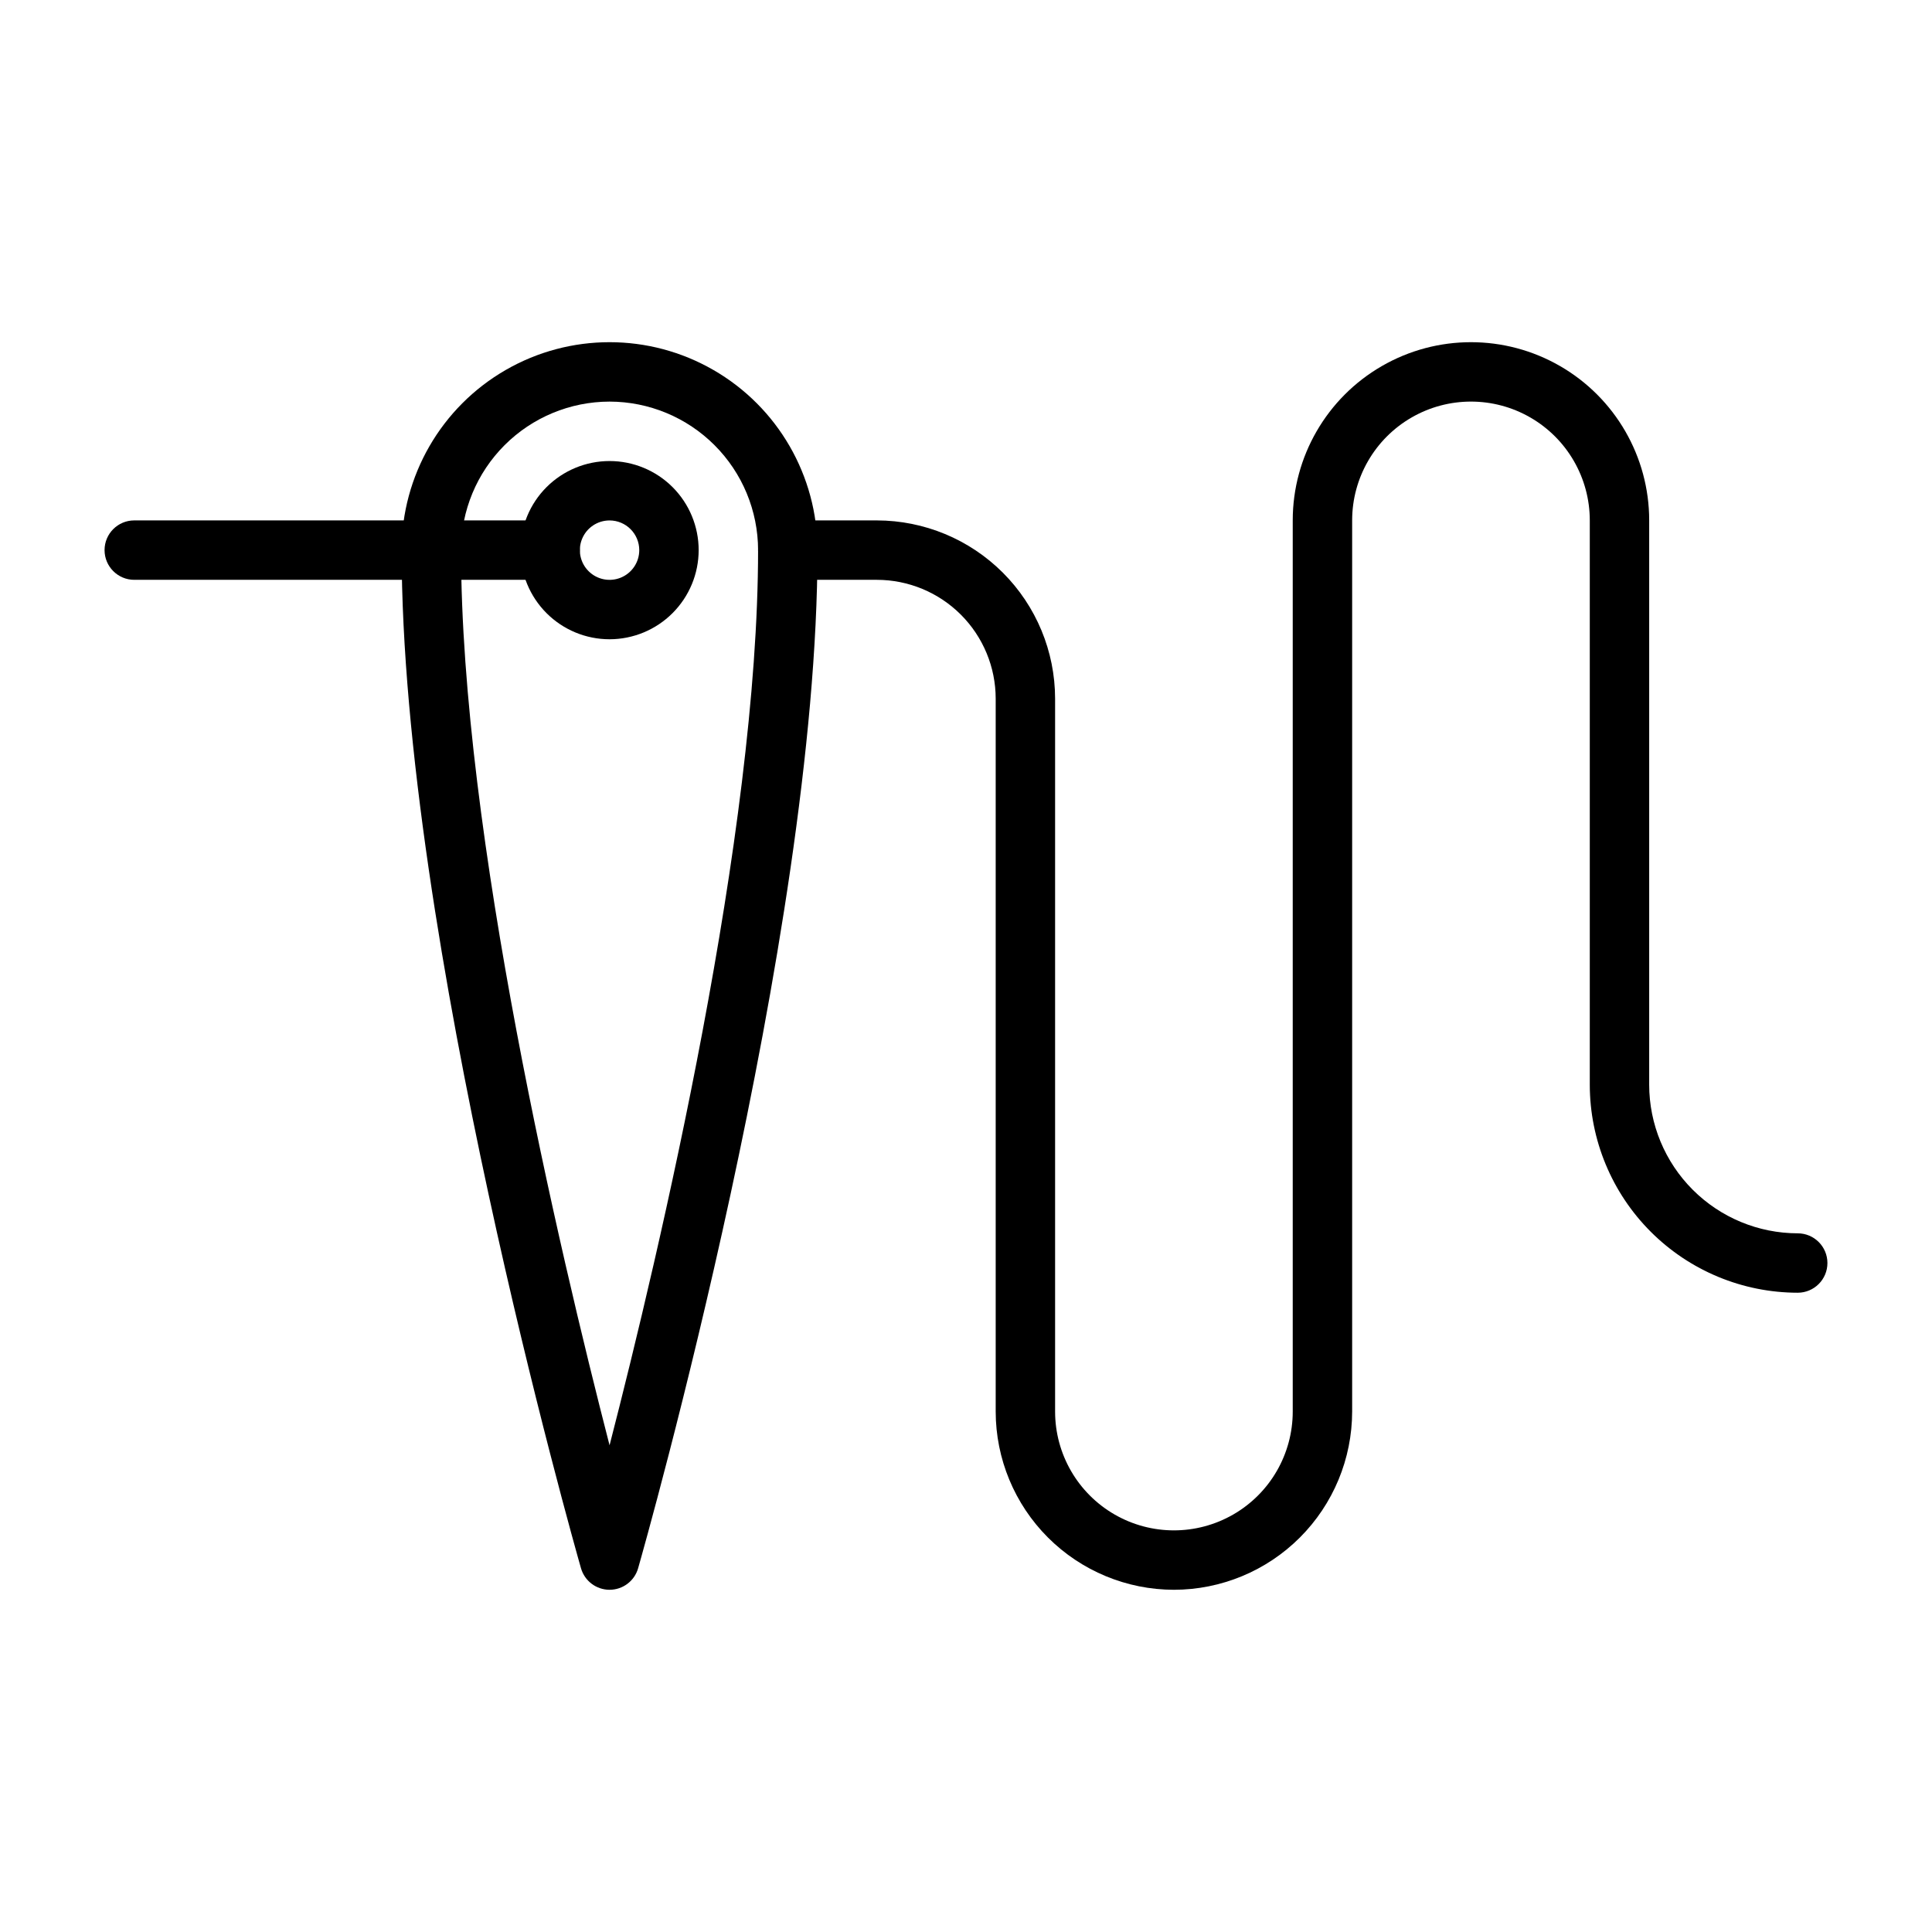 <?xml version="1.0" encoding="UTF-8"?>
<!-- Uploaded to: ICON Repo, www.iconrepo.com, Generator: ICON Repo Mixer Tools -->
<svg fill="#000000" width="800px" height="800px" version="1.1" viewBox="144 144 512 512" xmlns="http://www.w3.org/2000/svg">
 <g>
  <path d="m305.54 565.31c-3.516-0.004-6.606-2.332-7.574-5.715-1.938-6.785-47.531-167.55-47.531-269.81 0-19.688 10.504-37.879 27.551-47.719 17.051-9.844 38.055-9.844 55.105 0 17.051 9.84 27.551 28.031 27.551 47.719 0 102.26-45.594 263.02-47.531 269.81-0.965 3.383-4.055 5.711-7.57 5.715zm0-314.88c-10.438 0.012-20.441 4.164-27.82 11.543s-11.527 17.383-11.539 27.816c0 74.961 26.082 185.71 39.359 237.23 13.273-51.516 39.359-162.27 39.359-237.23-0.012-10.434-4.164-20.438-11.543-27.816-7.379-7.379-17.383-11.531-27.816-11.543z"/>
  <path d="m305.54 313.41c-6.266 0-12.27-2.488-16.699-6.918-4.43-4.43-6.918-10.434-6.918-16.699 0-6.262 2.488-12.27 6.918-16.699 4.43-4.426 10.434-6.914 16.699-6.914 6.262 0 12.27 2.488 16.699 6.914 4.43 4.43 6.914 10.438 6.914 16.699-0.004 6.262-2.496 12.266-6.922 16.691-4.43 4.43-10.43 6.918-16.691 6.926zm0-31.488c-3.184 0-6.055 1.918-7.273 4.859s-0.547 6.328 1.707 8.578c2.25 2.254 5.637 2.926 8.578 1.707s4.859-4.09 4.859-7.273c-0.004-4.344-3.527-7.867-7.871-7.871z"/>
  <path d="m289.79 297.66h-110.21c-4.348 0-7.871-3.527-7.871-7.875 0-4.348 3.523-7.871 7.871-7.871h110.21c4.348 0 7.875 3.523 7.875 7.871 0 4.348-3.527 7.875-7.875 7.875z"/>
  <path d="m455.1 565.31c-12.52-0.016-24.527-4.996-33.383-13.852-8.855-8.855-13.836-20.859-13.848-33.383v-188.93c-0.008-8.348-3.328-16.352-9.23-22.254-5.906-5.902-13.91-9.223-22.258-9.23h-23.617c-4.348 0-7.871-3.527-7.871-7.875 0-4.348 3.523-7.871 7.871-7.871h23.617c12.523 0.016 24.527 4.996 33.383 13.848 8.855 8.855 13.836 20.863 13.848 33.383v188.93c0 11.25 6.004 21.645 15.746 27.27s21.746 5.625 31.488 0c9.742-5.625 15.742-16.02 15.742-27.27v-236.16c0-16.875 9.004-32.469 23.617-40.902 14.613-8.438 32.617-8.438 47.23 0 14.613 8.434 23.617 24.027 23.617 40.902v149.57c0.012 10.434 4.164 20.438 11.543 27.816 7.379 7.379 17.383 11.531 27.816 11.543 4.348 0 7.875 3.523 7.875 7.871s-3.527 7.871-7.875 7.871c-14.609-0.016-28.613-5.828-38.945-16.16-10.328-10.328-16.141-24.332-16.156-38.941v-149.57c0-11.25-6.004-21.645-15.746-27.27-9.742-5.625-21.746-5.625-31.488 0s-15.742 16.02-15.742 27.27v236.16c-0.016 12.523-4.996 24.527-13.852 33.383-8.852 8.855-20.859 13.836-33.383 13.852z"/>
 </g>
</svg>